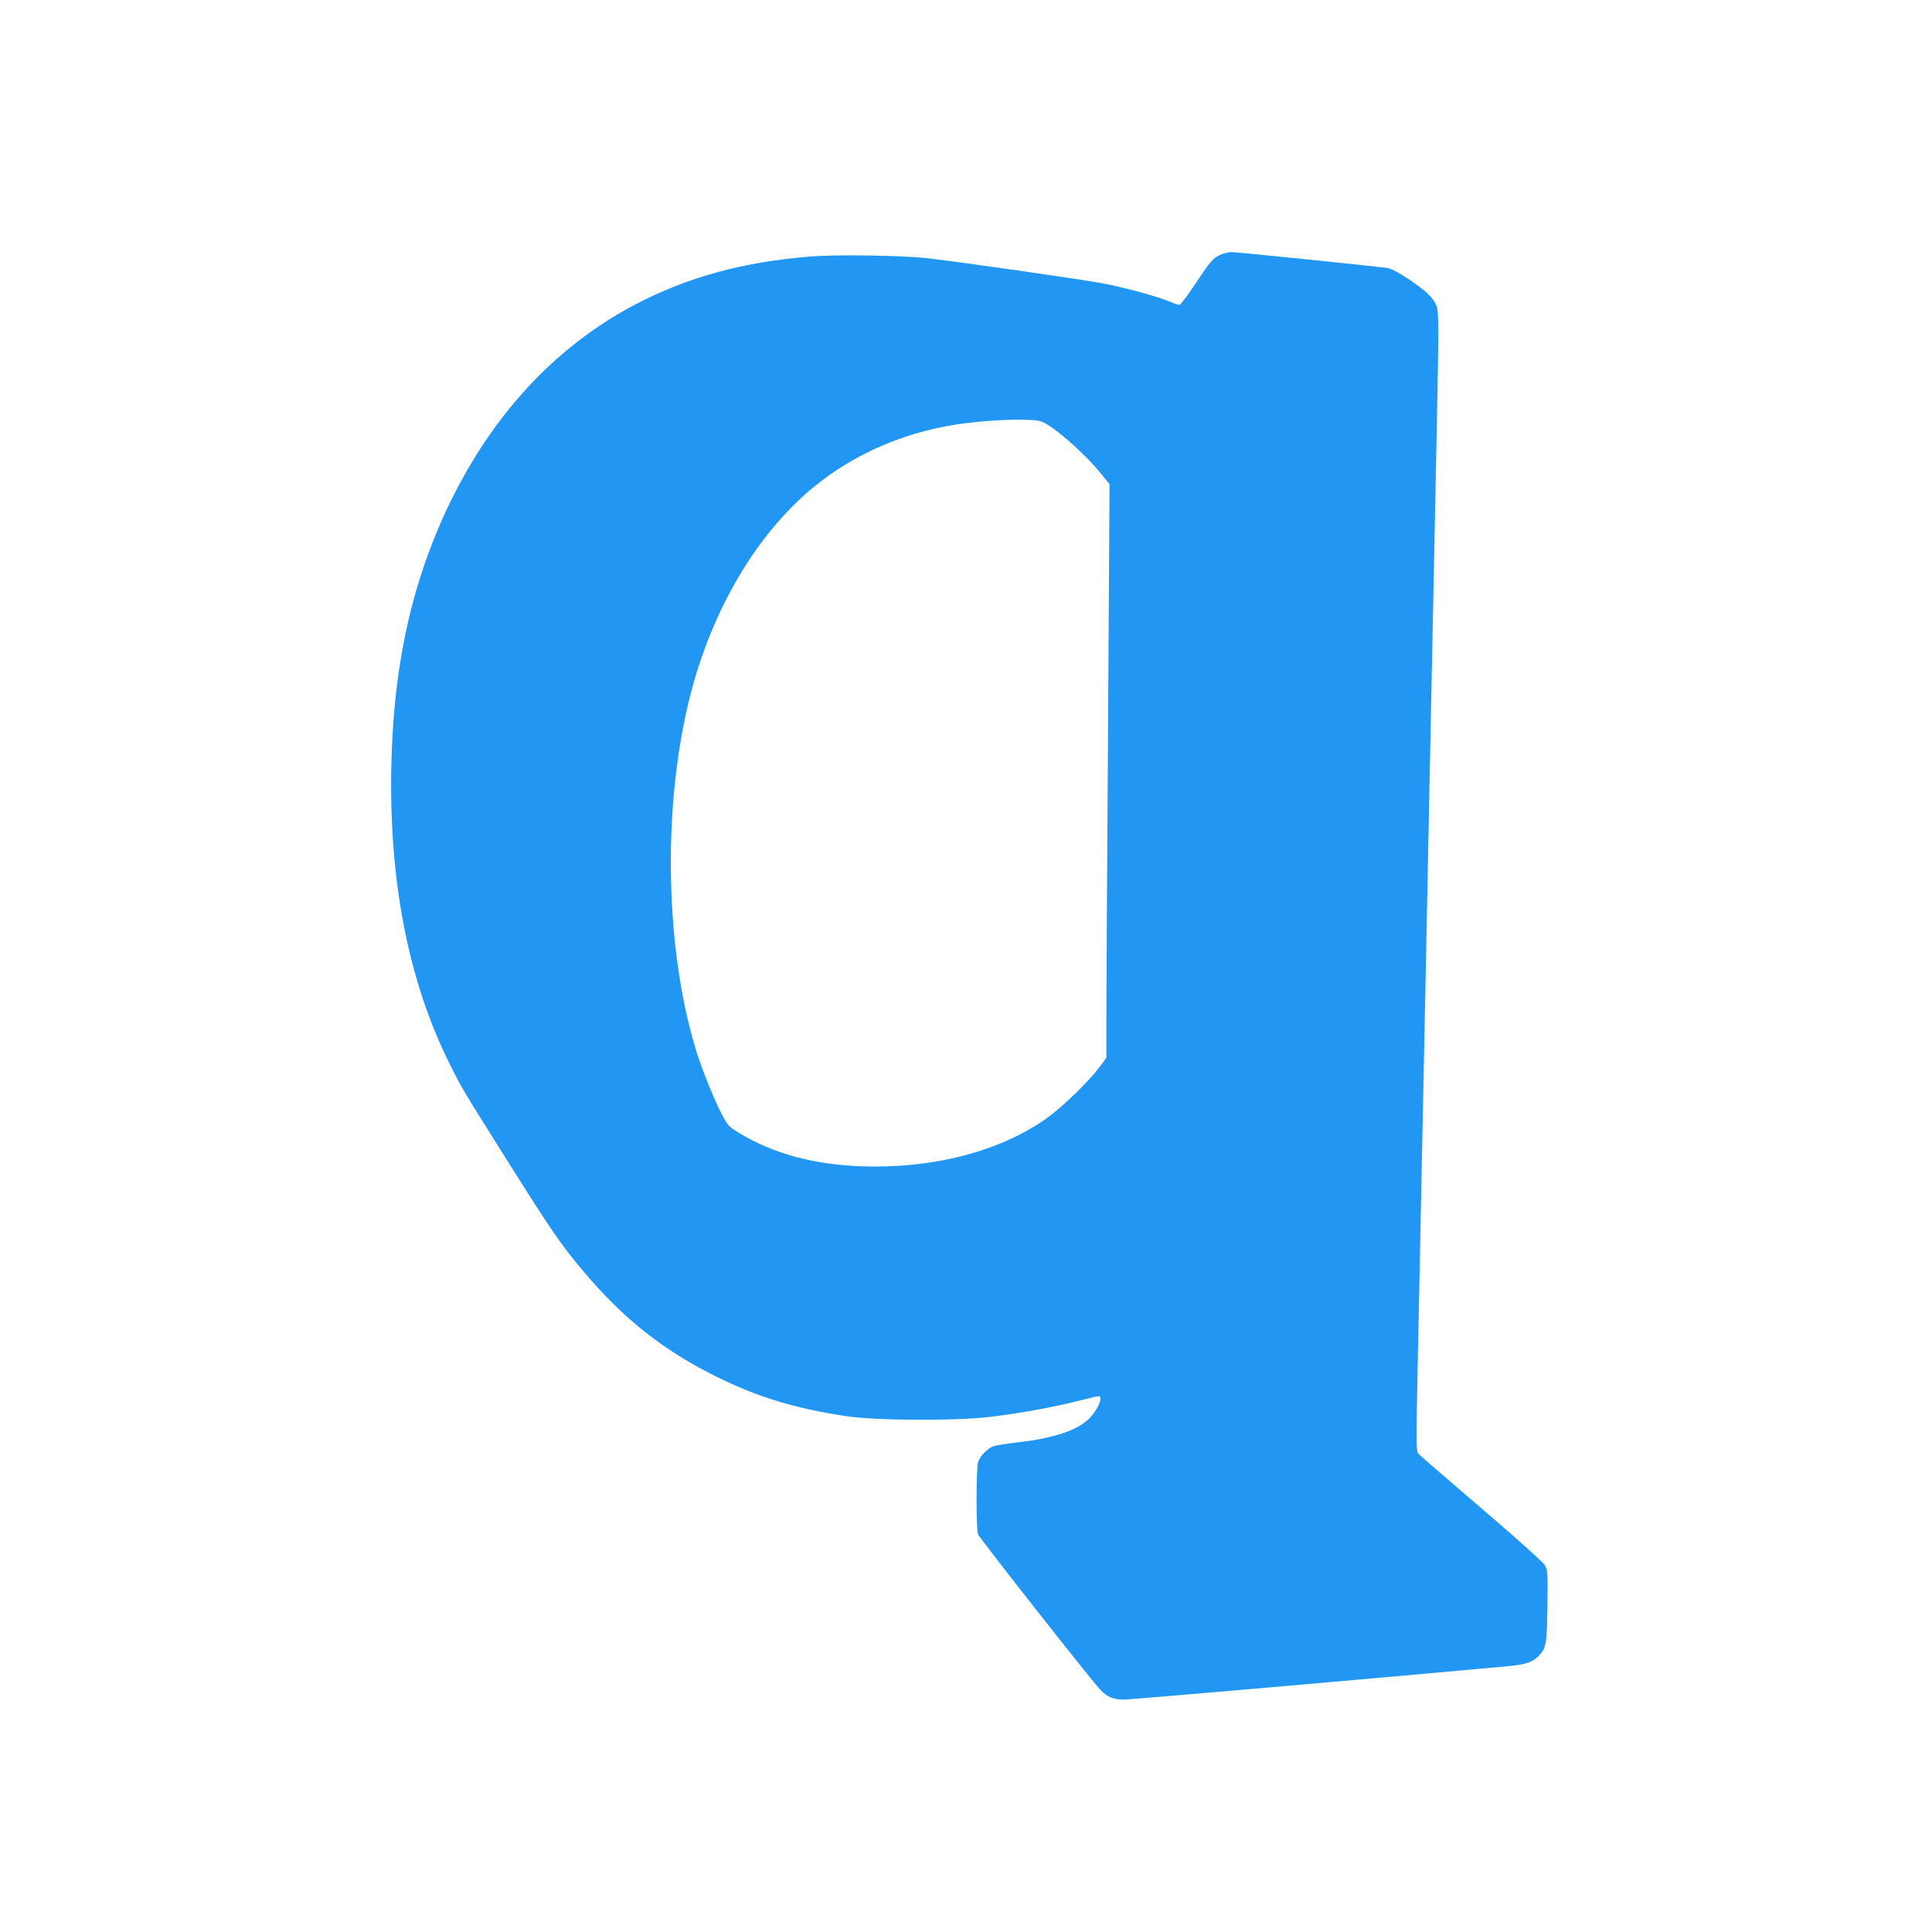 <?xml version="1.0" standalone="no"?>
<!DOCTYPE svg PUBLIC "-//W3C//DTD SVG 20010904//EN"
 "http://www.w3.org/TR/2001/REC-SVG-20010904/DTD/svg10.dtd">
<svg version="1.0" xmlns="http://www.w3.org/2000/svg"
 width="1280pt" height="1280pt" viewBox="0 0 1280 1280"
 preserveAspectRatio="xMidYMid meet">
<g transform="translate(0,1280) scale(0.1,-0.1)"
fill="#2196f3" stroke="none">
<path d="M8090 11114 c-52 -22 -70 -43 -171 -195 -50 -76 -98 -139 -105 -139
-7 0 -34 9 -60 20 -79 34 -280 89 -439 121 -141 27 -963 145 -1180 169 -166
18 -593 24 -760 11 -450 -36 -817 -136 -1162 -316 -640 -334 -1128 -935 -1402
-1728 -135 -393 -206 -819 -218 -1317 -18 -771 112 -1442 388 -1992 80 -161
72 -147 377 -633 298 -473 356 -558 505 -735 262 -313 533 -528 882 -700 274
-136 521 -211 858 -262 194 -30 733 -33 957 -5 201 24 407 62 568 102 76 19
143 35 150 35 38 0 -14 -110 -78 -163 -82 -70 -234 -117 -455 -143 -71 -8
-144 -19 -161 -25 -36 -11 -89 -63 -103 -102 -14 -37 -15 -446 -1 -482 10 -27
741 -956 809 -1029 47 -50 86 -66 161 -66 46 0 1807 153 2539 221 120 11 167
27 208 71 47 50 52 81 55 329 3 220 2 236 -17 269 -12 20 -187 178 -418 375
-218 187 -406 349 -416 360 -20 20 -20 27 -6 710 21 1014 33 1612 50 2440 34
1695 46 2298 65 3203 25 1212 25 1222 1 1270 -26 49 -67 87 -182 165 -60 40
-111 67 -135 71 -71 11 -1002 106 -1036 106 -18 -1 -49 -8 -68 -16z m-1187
-1108 c84 -35 283 -210 392 -345 l56 -69 -10 -1634 c-6 -898 -11 -1753 -11
-1900 l0 -266 -47 -64 c-71 -94 -247 -265 -349 -337 -310 -220 -753 -335
-1229 -318 -312 11 -582 84 -805 219 -70 42 -78 50 -117 124 -48 89 -128 288
-167 411 -211 676 -229 1628 -45 2358 144 570 436 1068 810 1380 286 238 646
389 1039 434 207 24 435 28 483 7z"/>
</g>
</svg>
